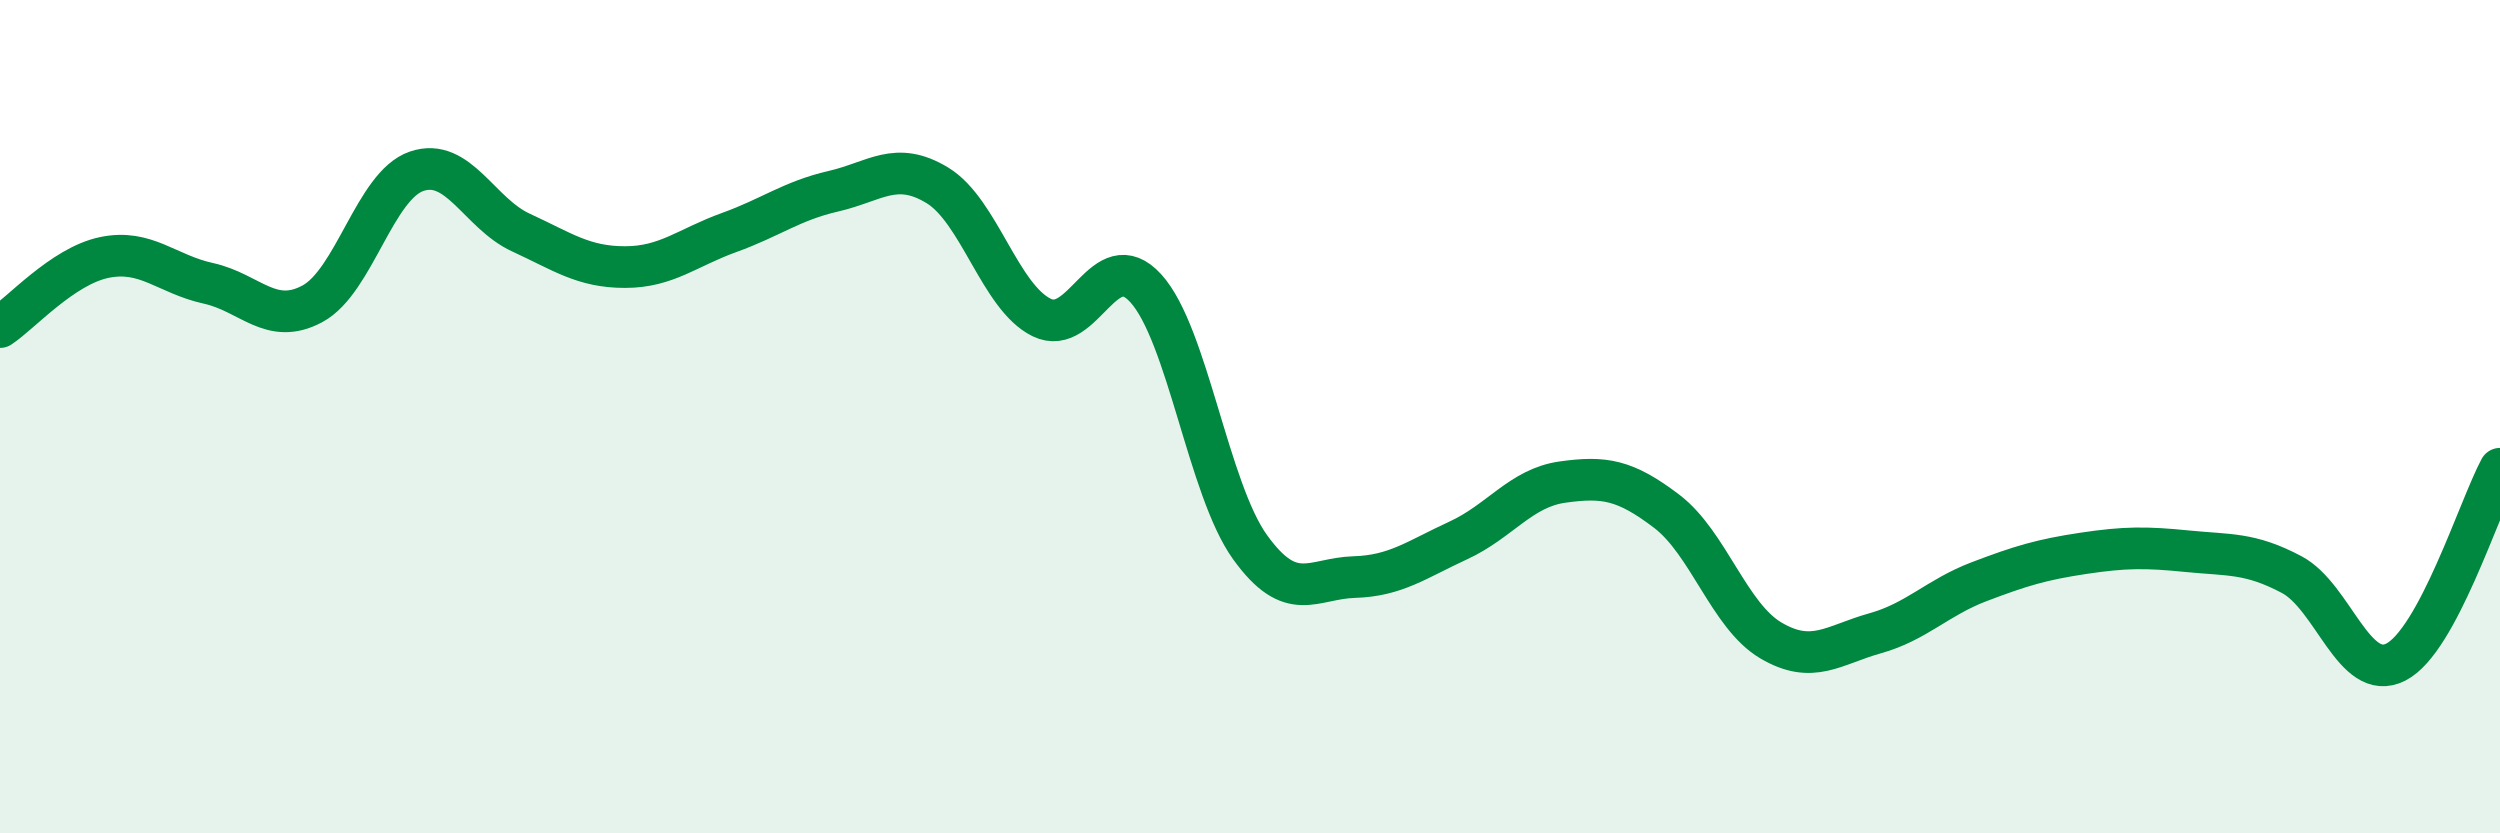 
    <svg width="60" height="20" viewBox="0 0 60 20" xmlns="http://www.w3.org/2000/svg">
      <path
        d="M 0,7.85 C 0.5,7.52 1.5,6.39 2.5,6.18 C 3.5,5.97 4,6.58 5,6.8 C 6,7.02 6.5,7.83 7.5,7.29 C 8.5,6.75 9,4.45 10,4.11 C 11,3.77 11.5,5.12 12.5,5.58 C 13.5,6.04 14,6.41 15,6.41 C 16,6.41 16.5,5.94 17.5,5.58 C 18.5,5.22 19,4.82 20,4.59 C 21,4.36 21.5,3.84 22.5,4.45 C 23.5,5.06 24,7.13 25,7.62 C 26,8.11 26.5,5.82 27.5,6.92 C 28.5,8.02 29,11.74 30,13.13 C 31,14.52 31.5,13.88 32.5,13.85 C 33.5,13.82 34,13.43 35,12.97 C 36,12.51 36.5,11.71 37.5,11.57 C 38.5,11.43 39,11.51 40,12.27 C 41,13.03 41.5,14.78 42.5,15.37 C 43.5,15.96 44,15.48 45,15.2 C 46,14.92 46.5,14.34 47.5,13.96 C 48.5,13.58 49,13.43 50,13.28 C 51,13.13 51.5,13.13 52.5,13.23 C 53.5,13.33 54,13.26 55,13.79 C 56,14.32 56.5,16.4 57.5,15.89 C 58.5,15.38 59.5,12.18 60,11.25L60 20L0 20Z"
        fill="#008740"
        opacity="0.1"
        stroke-linecap="round"
        stroke-linejoin="round"
      />
      <path
        d="M 0,7.85 C 0.5,7.52 1.5,6.39 2.5,6.18 C 3.5,5.97 4,6.58 5,6.8 C 6,7.02 6.5,7.83 7.5,7.29 C 8.5,6.75 9,4.45 10,4.11 C 11,3.77 11.5,5.12 12.5,5.58 C 13.5,6.04 14,6.41 15,6.41 C 16,6.41 16.5,5.94 17.5,5.58 C 18.5,5.22 19,4.82 20,4.59 C 21,4.36 21.5,3.84 22.5,4.45 C 23.5,5.06 24,7.13 25,7.62 C 26,8.11 26.5,5.82 27.5,6.92 C 28.5,8.02 29,11.74 30,13.13 C 31,14.52 31.5,13.88 32.5,13.85 C 33.5,13.82 34,13.43 35,12.97 C 36,12.51 36.5,11.71 37.5,11.57 C 38.5,11.43 39,11.51 40,12.27 C 41,13.03 41.5,14.78 42.5,15.37 C 43.5,15.96 44,15.48 45,15.2 C 46,14.92 46.5,14.34 47.5,13.96 C 48.5,13.58 49,13.43 50,13.28 C 51,13.13 51.5,13.13 52.5,13.23 C 53.5,13.33 54,13.26 55,13.79 C 56,14.32 56.5,16.4 57.5,15.89 C 58.5,15.38 59.5,12.18 60,11.25"
        stroke="#008740"
        stroke-width="1"
        fill="none"
        stroke-linecap="round"
        stroke-linejoin="round"
      />
    </svg>
  